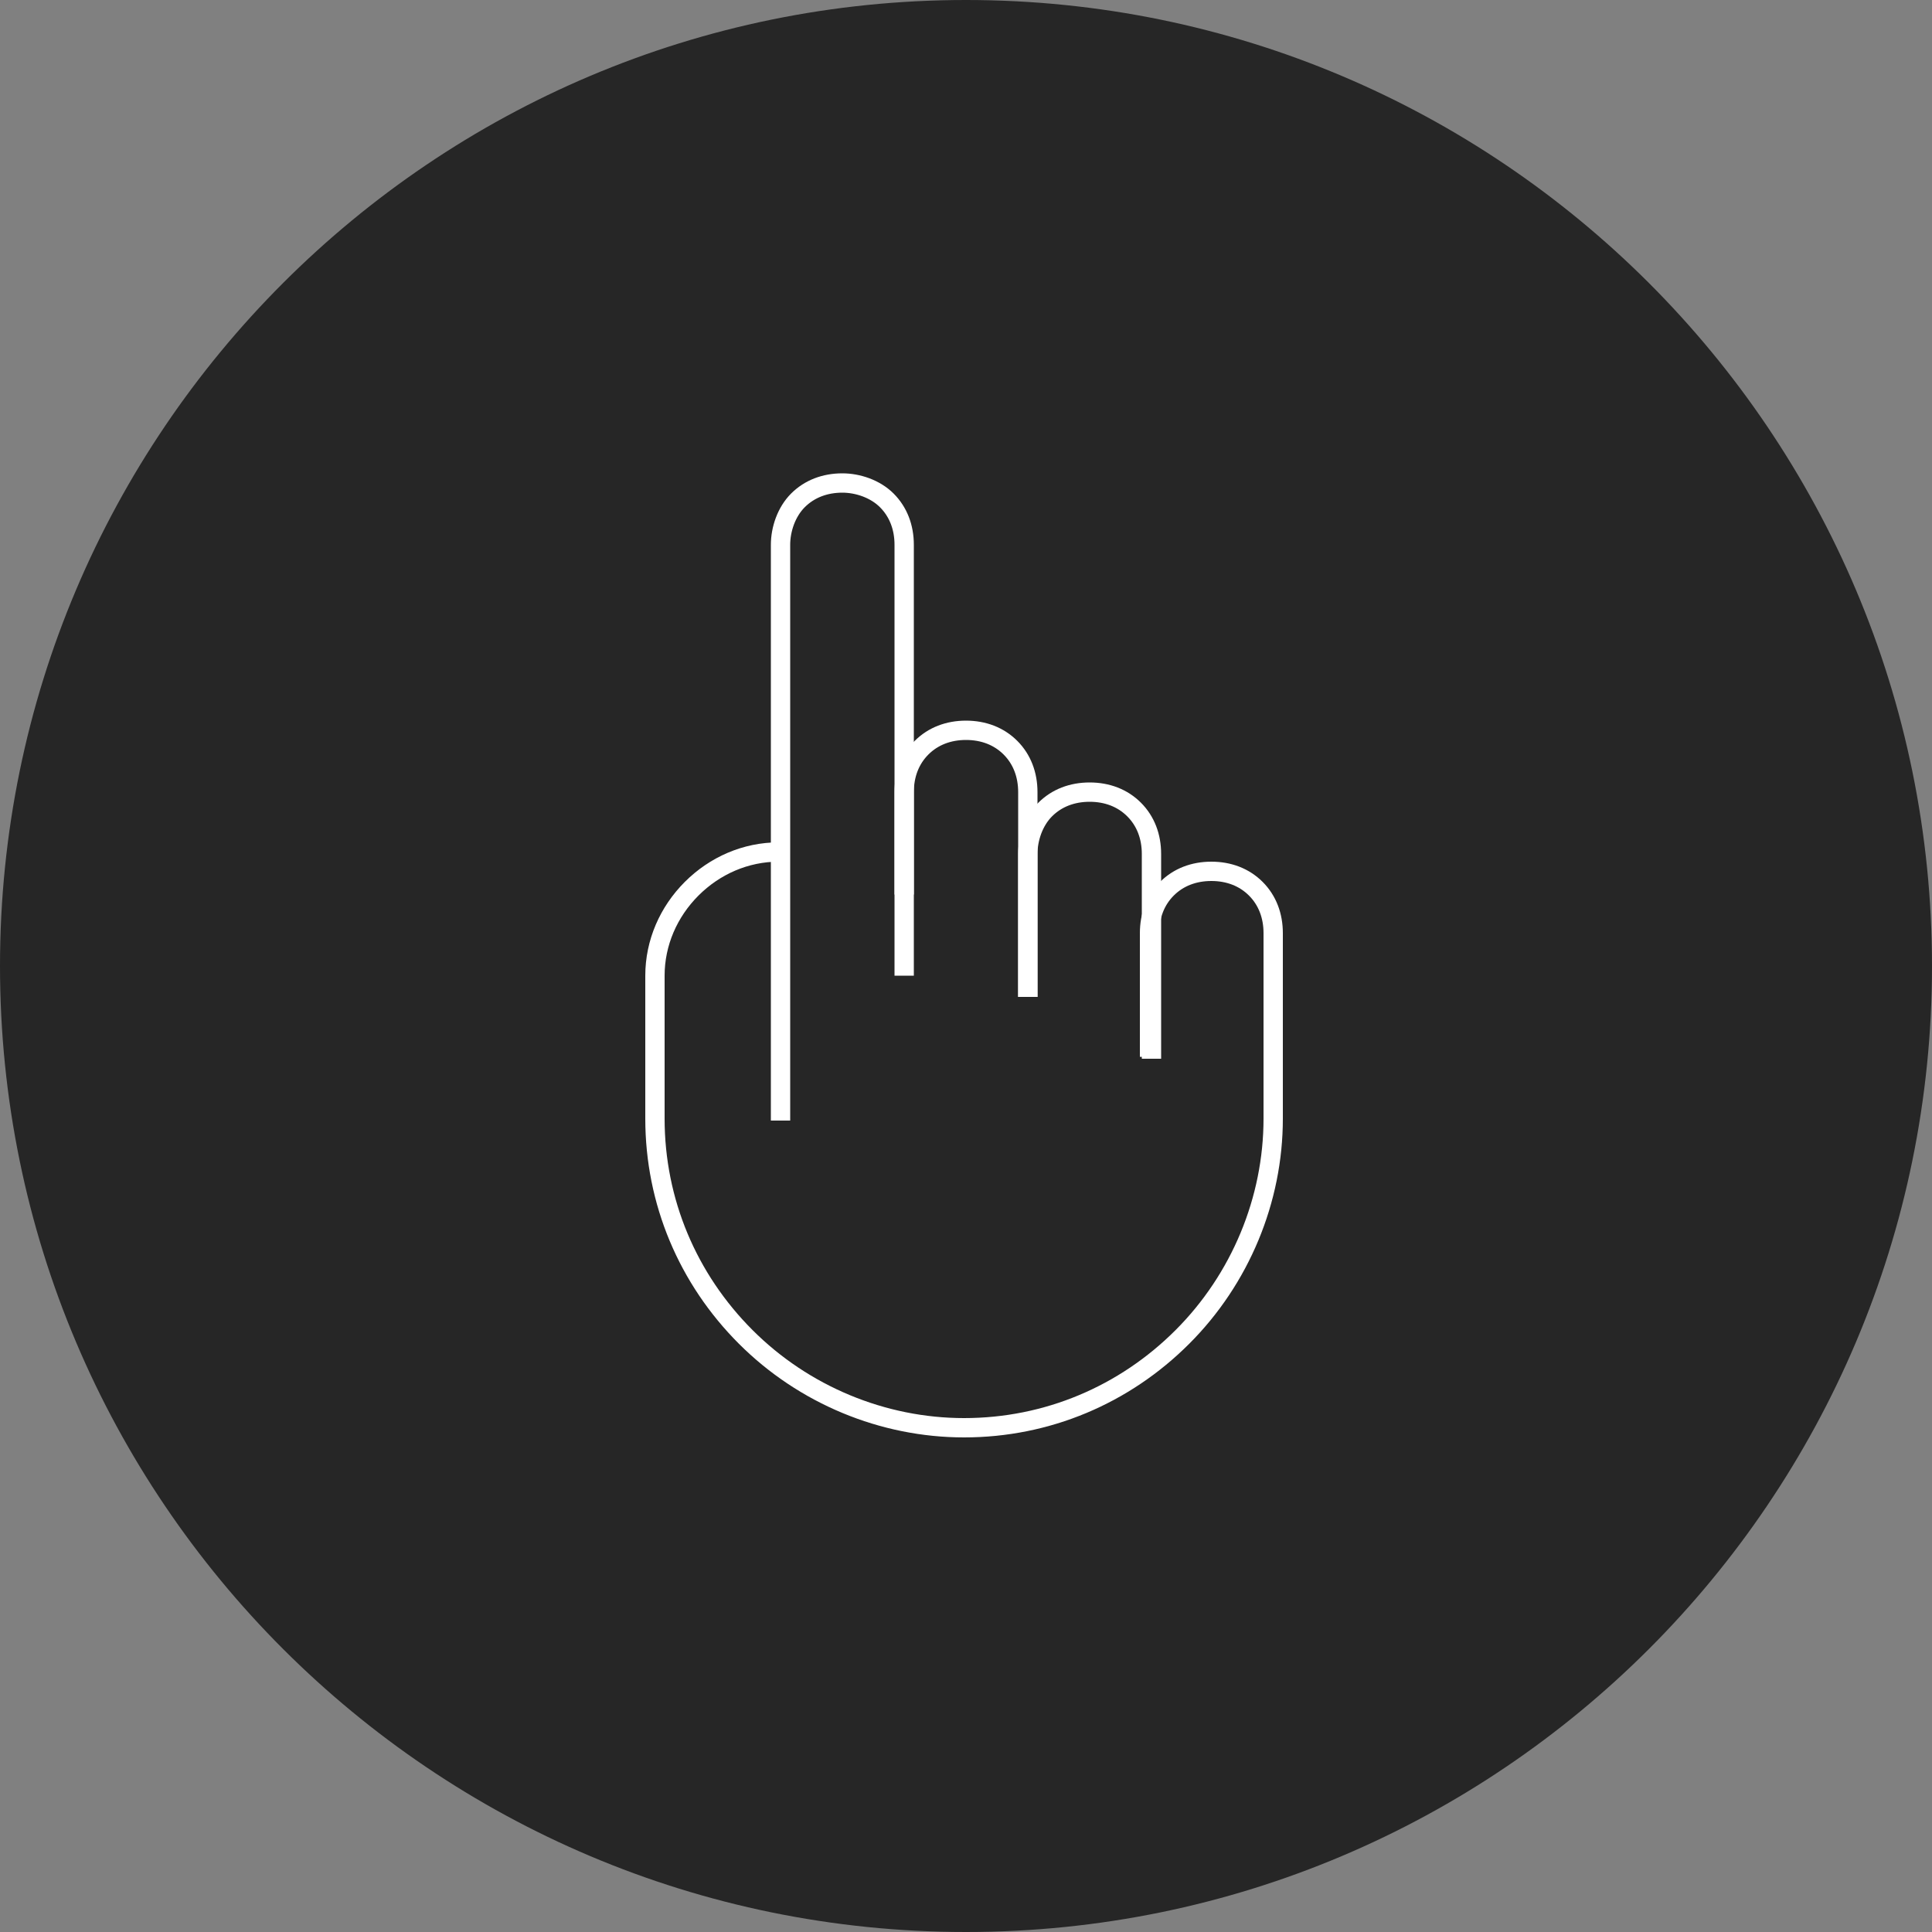 <?xml version="1.0" encoding="utf-8"?>
<!-- Generator: Adobe Illustrator 27.8.0, SVG Export Plug-In . SVG Version: 6.00 Build 0)  -->
<svg version="1.1" id="Layer_1" xmlns="http://www.w3.org/2000/svg" xmlns:xlink="http://www.w3.org/1999/xlink" x="0px" y="0px"
	 viewBox="0 0 100 100" style="enable-background:new 0 0 100 100;" xml:space="preserve">
<rect x="0" y="0" width="100" height="100" fill="#808080" stroke="none"/>
<style type="text/css">
	.st0{fill:none;}
	.st1{opacity:0.7;}
	.st2{fill:none;stroke:#FFFFFF;stroke-miterlimit:10;}
</style>
<rect class="st0" width="100" height="100"/>
<g class="st1">
	<path d="M50,100c27.6,0,50-22.4,50-50S77.6,0,50,0S0,22.4,0,50S22.4,100,50,100z"/>
</g>
<g>
	<path class="st2" d="M40.4,58V28.2c0-0.8,0.3-1.7,0.9-2.3s1.4-0.9,2.3-0.9c0.8,0,1.7,0.3,2.3,0.9s0.9,1.4,0.9,2.3v18.1"/>
	<path class="st2" d="M46.8,50.5V41c0-0.9,0.3-1.7,0.9-2.3c0.6-0.6,1.4-0.9,2.3-0.9c0.9,0,1.7,0.3,2.3,0.9s0.9,1.4,0.9,2.3v10.6"/>
	<path class="st2" d="M53.2,51.6v-7.4c0-0.8,0.3-1.7,0.9-2.3c0.6-0.6,1.4-0.9,2.3-0.9c0.9,0,1.7,0.3,2.3,0.9
		c0.6,0.6,0.9,1.4,0.9,2.3v10.6"/>
	<path class="st2" d="M59.5,54.7v-6.4c0-0.9,0.3-1.7,0.9-2.3c0.6-0.6,1.4-0.9,2.3-0.9c0.9,0,1.7,0.3,2.3,0.9
		c0.6,0.6,0.9,1.4,0.9,2.3v9.6c0,4.2-1.7,8.3-4.7,11.3c-3,3-7,4.7-11.3,4.7c-4.2,0-8.3-1.7-11.3-4.7c-3-3-4.7-7-4.7-11.3v-7.4
		c0-1.7,0.7-3.3,1.9-4.5c1.2-1.2,2.8-1.9,4.5-1.9"/>
</g>
</svg>
